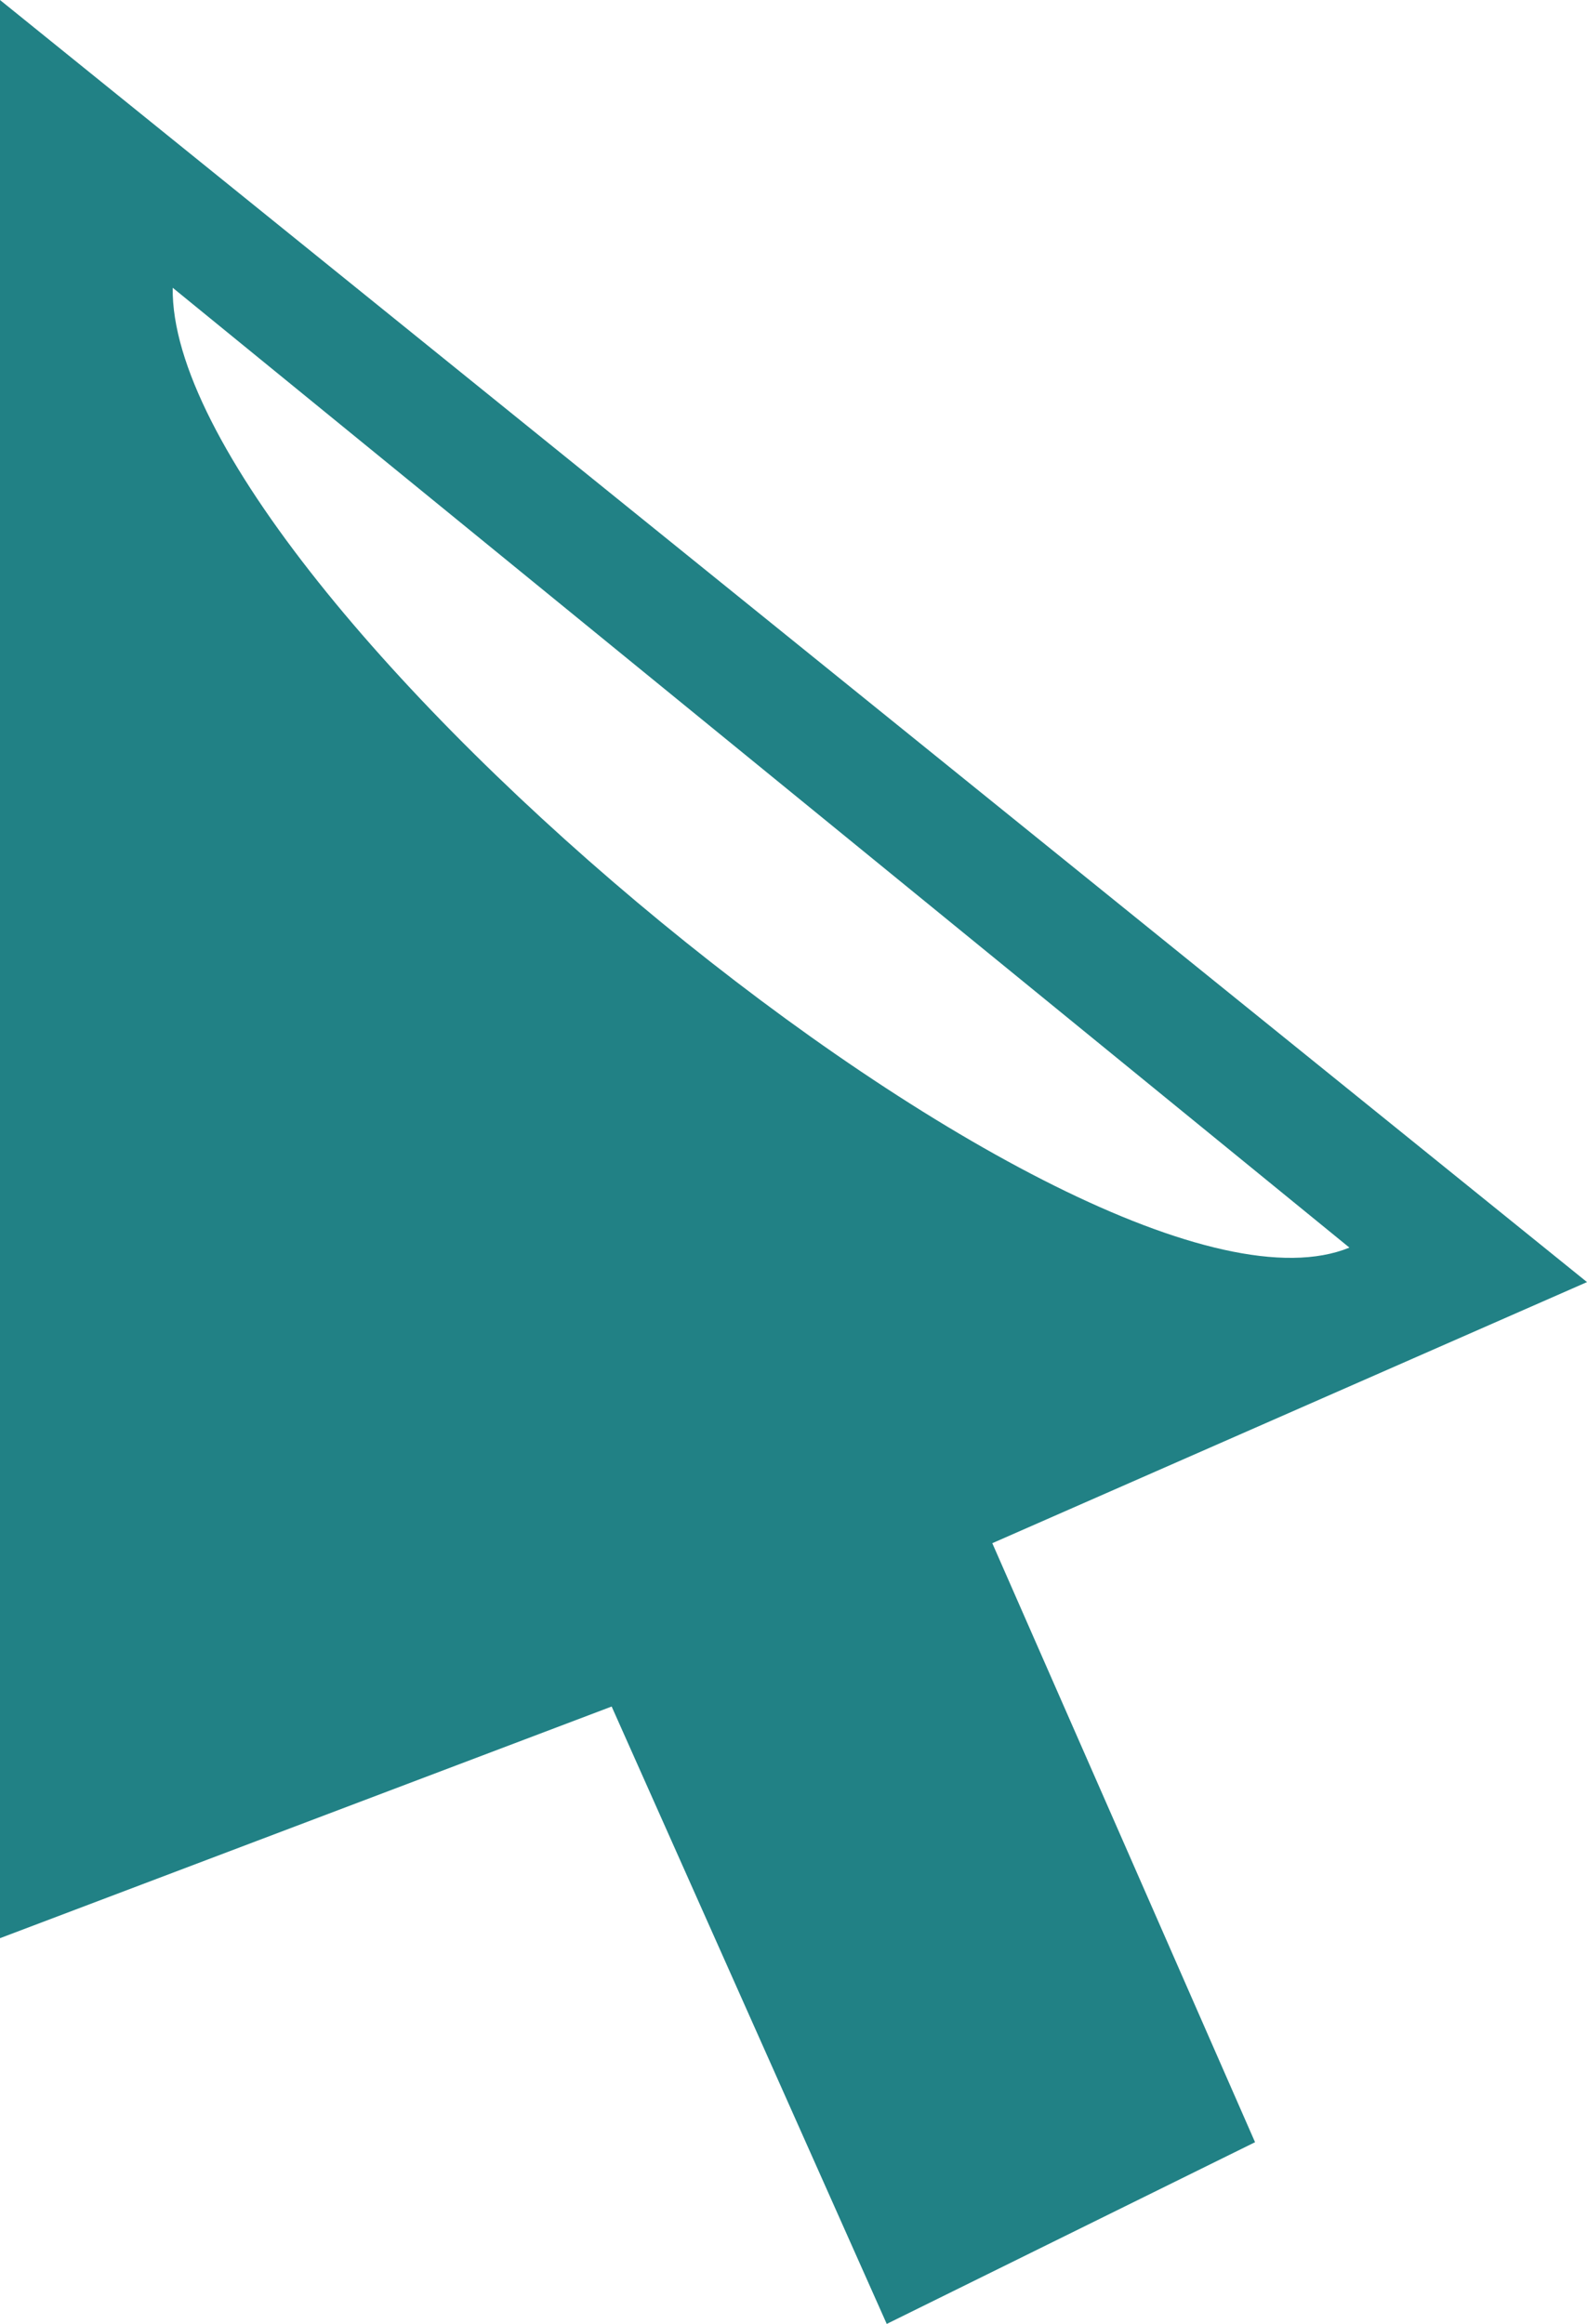 <?xml version="1.0" encoding="utf-8"?>
<!-- Generator: Adobe Illustrator 16.0.0, SVG Export Plug-In . SVG Version: 6.00 Build 0)  -->
<!DOCTYPE svg PUBLIC "-//W3C//DTD SVG 1.1//EN" "http://www.w3.org/Graphics/SVG/1.1/DTD/svg11.dtd">
<svg version="1.1" id="Layer_1" xmlns="http://www.w3.org/2000/svg" xmlns:xlink="http://www.w3.org/1999/xlink" x="0px" y="0px"
	 width="117.947px" height="172.669px" viewBox="43.309 16.667 117.947 172.669"
	 enable-background="new 43.309 16.667 117.947 172.669" xml:space="preserve">
<path fill="#218185" d="M136.585,175.834c-9.12,4.5-17.617,8.688-27.373,13.502c-7.104-15.932-13.404-30.068-20.444-45.873
	c-14.985,5.67-29.725,11.256-45.459,17.212c0-46.998,0-92.391,0-144.008c41.42,33.456,78.814,63.659,117.947,95.26
	c-15.775,6.929-29.242,12.835-44.199,19.4C123.672,146.389,129.846,160.457,136.585,175.834z M143.598,109.365
	C113.602,84.907,85.4,61.908,56.145,38.048C55.822,60.712,124.134,117.329,143.598,109.365z"/>
</svg>

